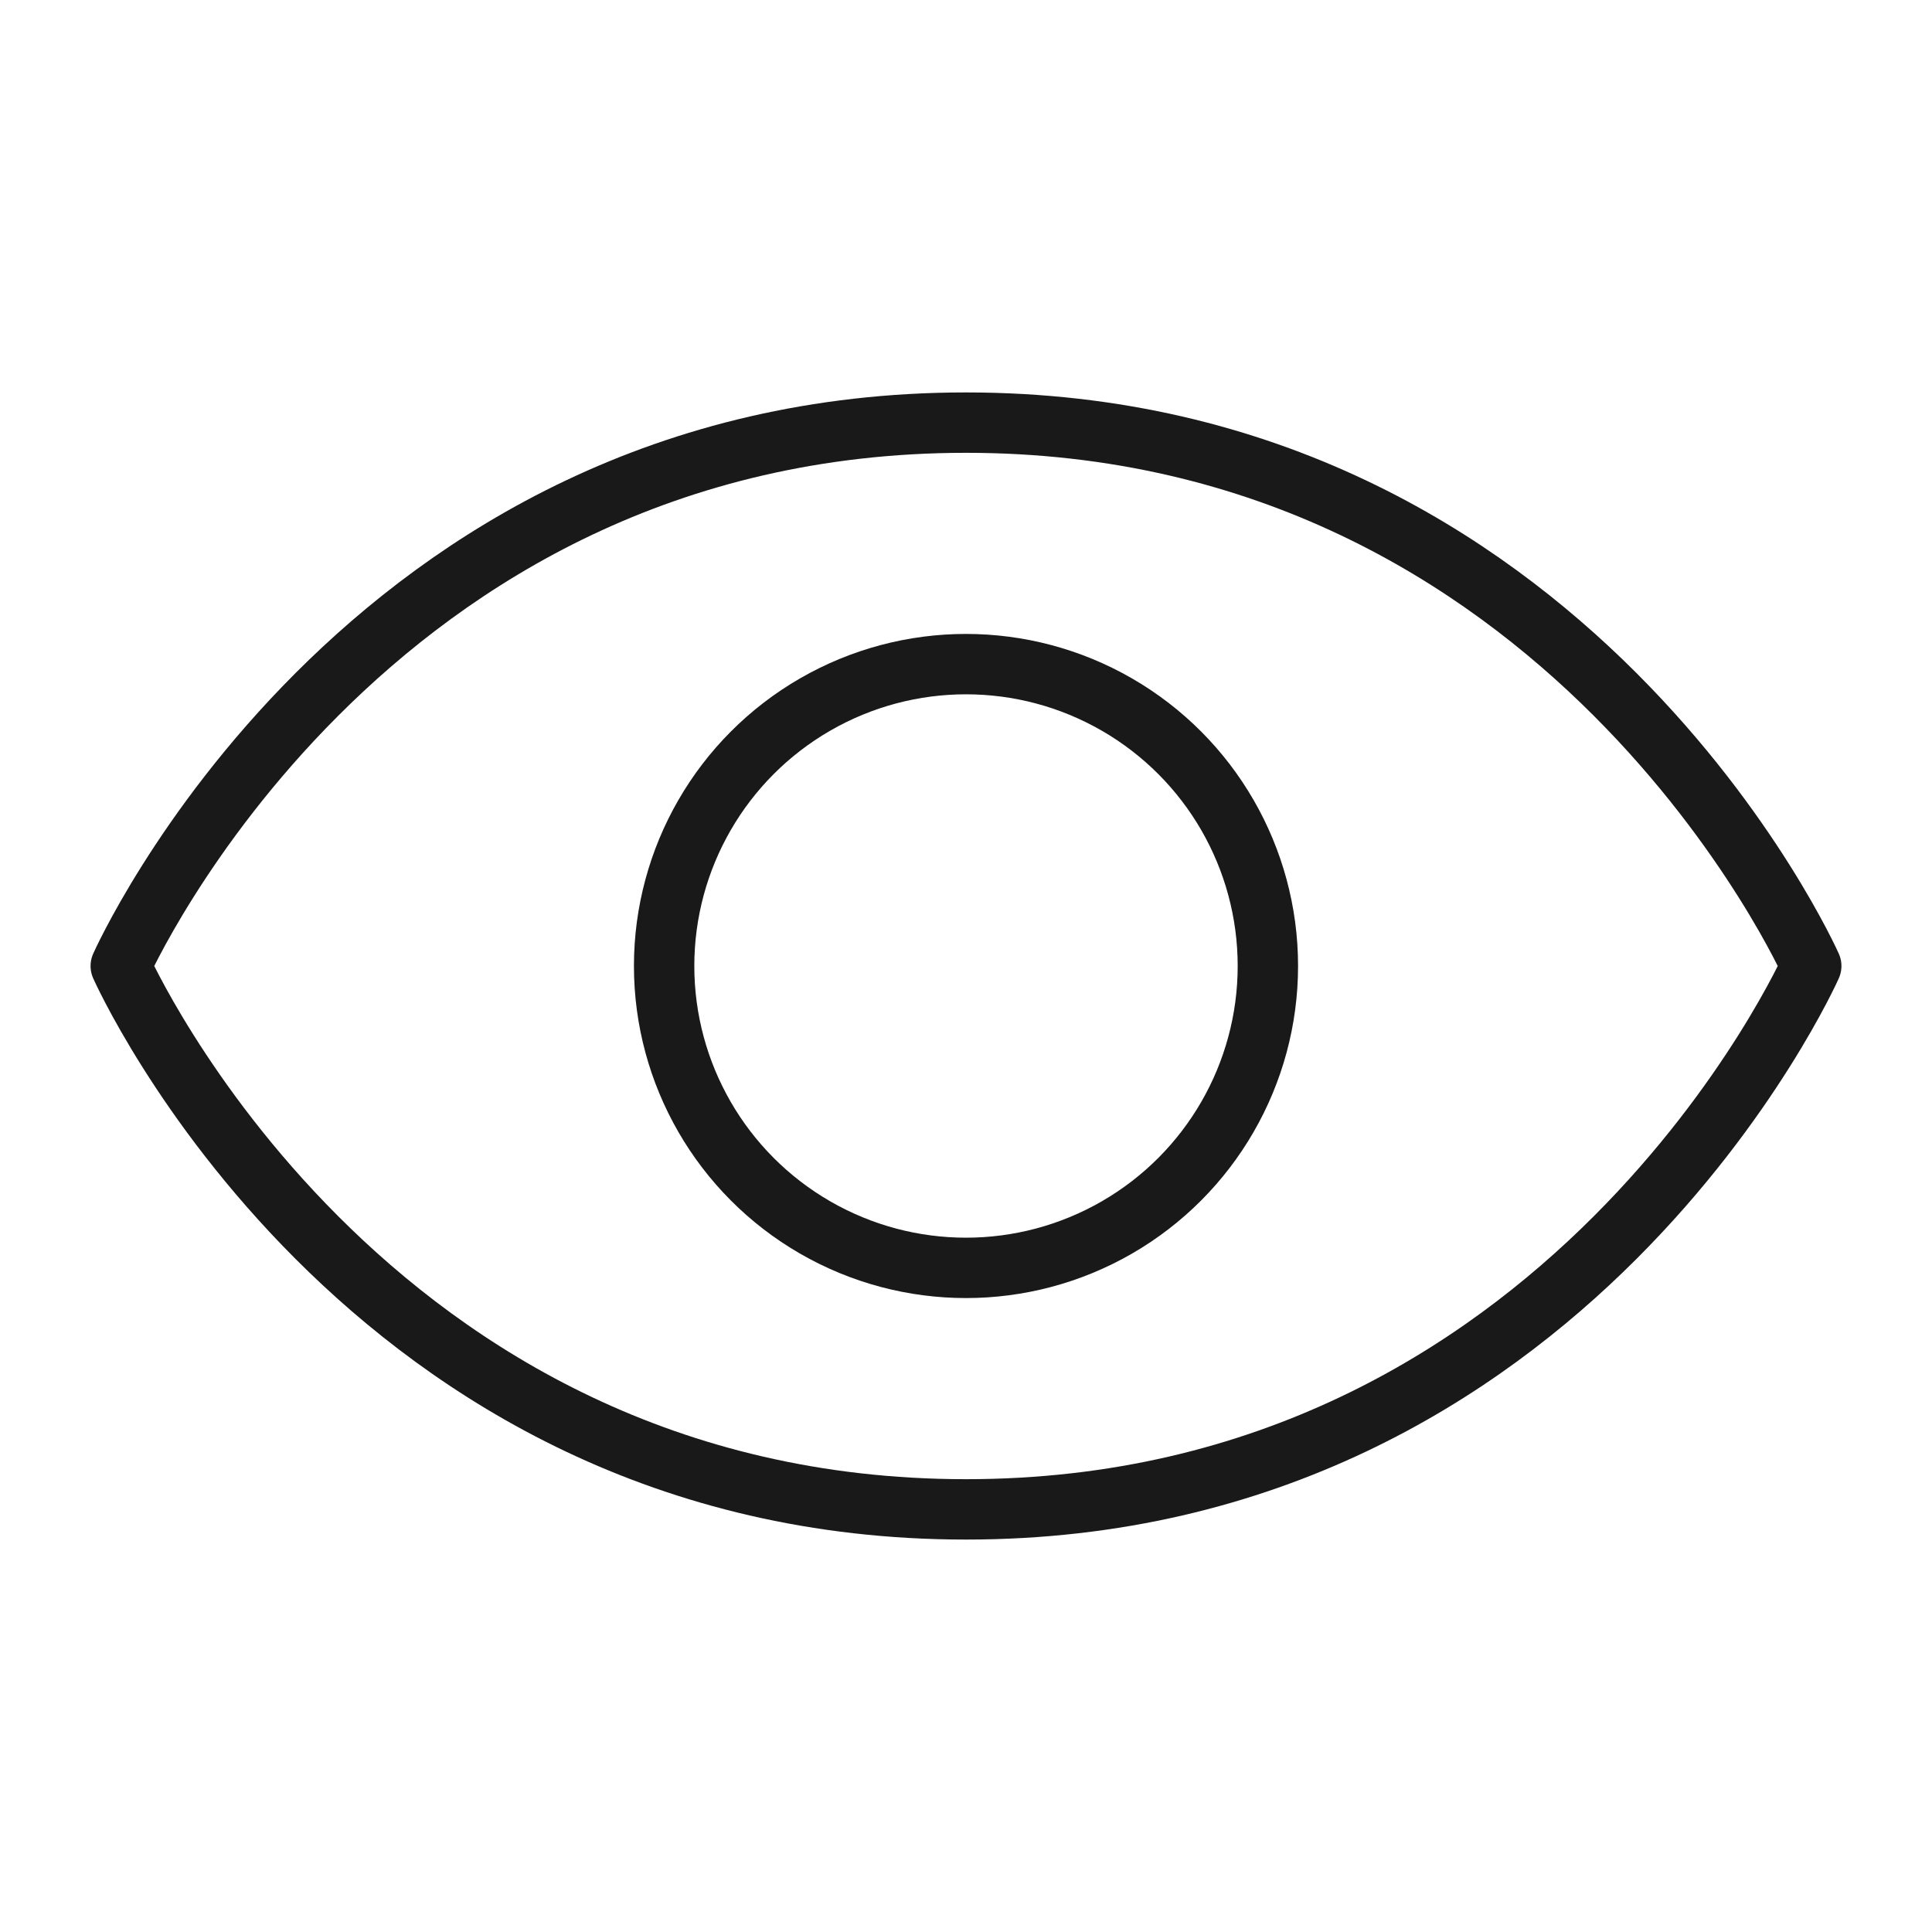 <svg xmlns="http://www.w3.org/2000/svg" width="192" height="192" fill="#1a1919" viewBox="0 0 256 256"><rect width="256" height="256" fill="none"></rect><path d="M128,56C48,56,16,128,16,128s32,72,112,72,112-72,112-72S208,56,128,56Z" fill="none" stroke="#1a1919" stroke-linecap="round" stroke-linejoin="round" stroke-width="8"></path><circle cx="128" cy="128" r="40" fill="none" stroke="#1a1919" stroke-linecap="round" stroke-linejoin="round" stroke-width="8"></circle></svg>